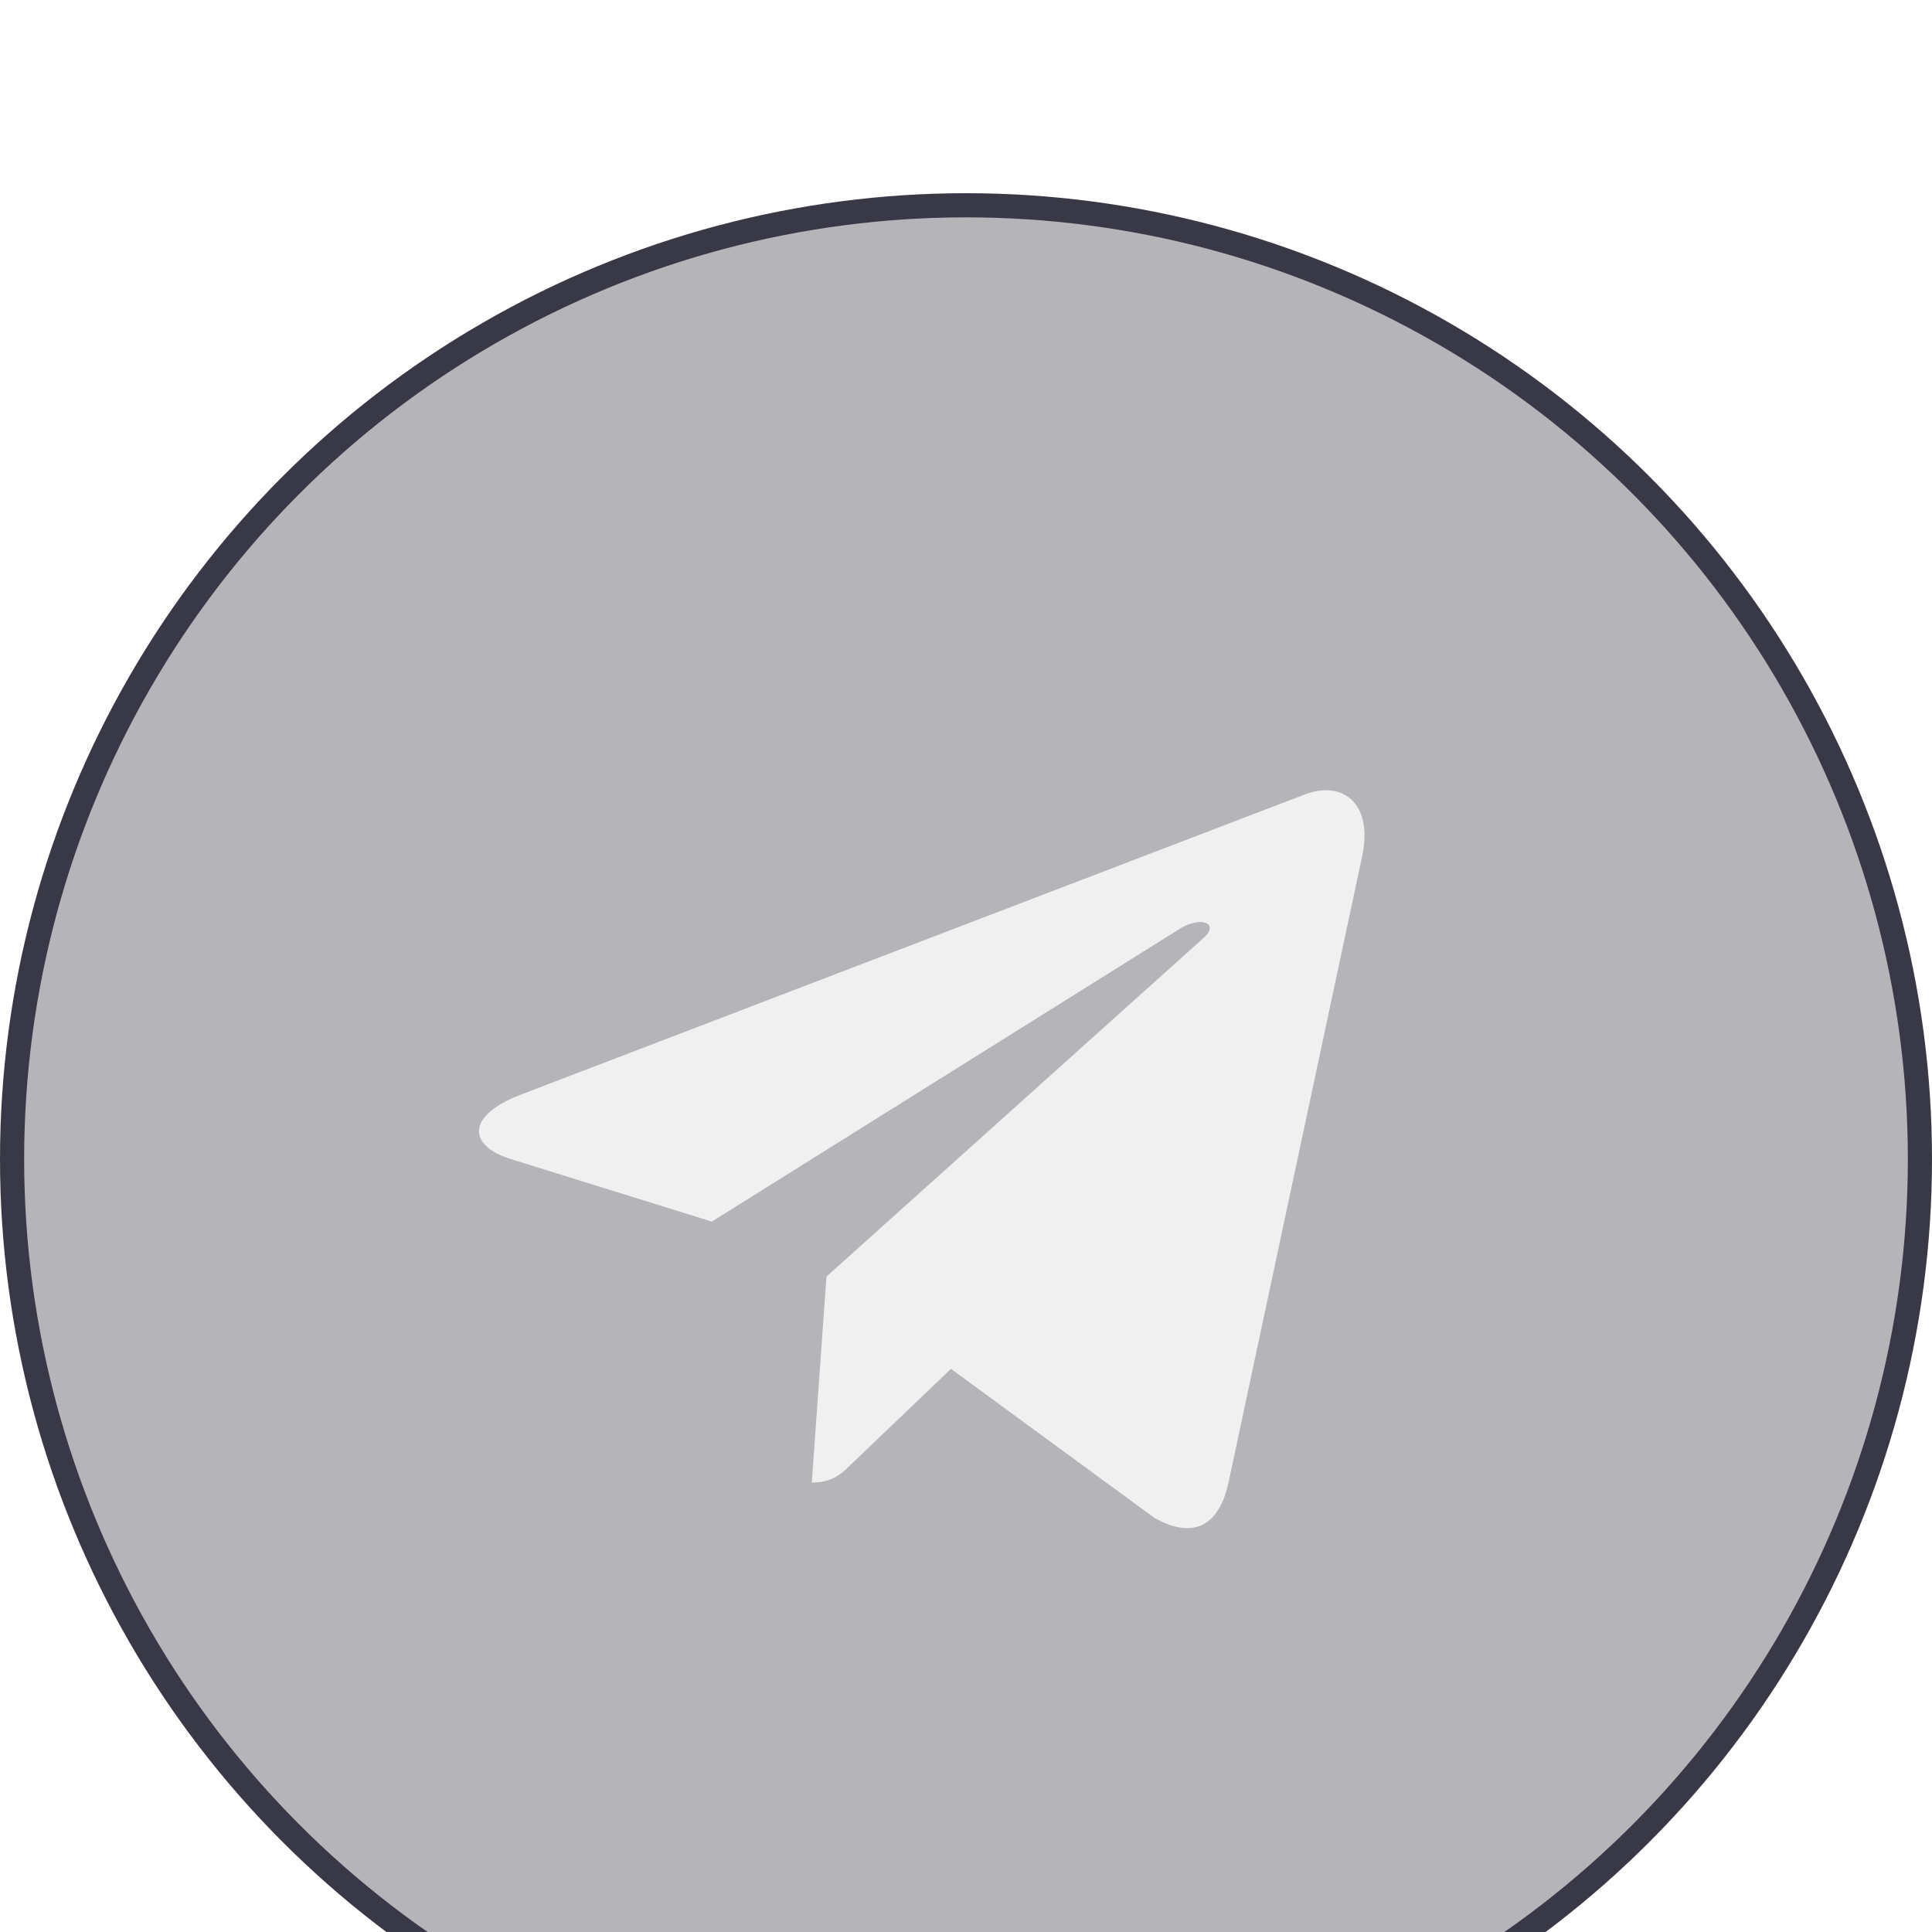 <svg width="40" height="40" viewBox="0 0 40 40" fill="none" xmlns="http://www.w3.org/2000/svg">
<g clip-path="url(#clip0_706_3938)">
<g filter="url(#filter0_d_706_3938)">
<circle cx="20" cy="20" r="19.75" fill="#171423" fill-opacity="0.32" stroke="#383846" stroke-width="0.5"/>
<g clip-path="url(#clip1_706_3938)">
<path d="M17.111 22.43L16.807 26.695C17.241 26.695 17.429 26.509 17.655 26.285L19.689 24.341L23.904 27.428C24.677 27.859 25.222 27.632 25.43 26.717L28.197 13.752L28.198 13.751C28.443 12.609 27.785 12.162 27.031 12.442L10.768 18.669C9.658 19.099 9.675 19.718 10.579 19.998L14.737 21.292L24.395 15.249C24.85 14.948 25.263 15.114 24.923 15.415L17.111 22.43Z" fill="#F0F0F0"/>
</g>
</g>
</g>
<defs>
<filter id="filter0_d_706_3938" x="-48" y="-44" width="136" height="136" filterUnits="userSpaceOnUse" color-interpolation-filters="sRGB">
<feFlood flood-opacity="0" result="BackgroundImageFix"/>
<feColorMatrix in="SourceAlpha" type="matrix" values="0 0 0 0 0 0 0 0 0 0 0 0 0 0 0 0 0 0 127 0" result="hardAlpha"/>
<feOffset dy="4"/>
<feGaussianBlur stdDeviation="24"/>
<feComposite in2="hardAlpha" operator="out"/>
<feColorMatrix type="matrix" values="0 0 0 0 0.435 0 0 0 0 0.353 0 0 0 0 0.753 0 0 0 0.12 0"/>
<feBlend mode="normal" in2="BackgroundImageFix" result="effect1_dropShadow_706_3938"/>
<feBlend mode="normal" in="SourceGraphic" in2="effect1_dropShadow_706_3938" result="shape"/>
</filter>
<clipPath id="clip0_706_3938">
<rect width="40" height="40" fill="white"/>
</clipPath>
<clipPath id="clip1_706_3938">
<rect width="18.333" height="18.333" fill="white" transform="translate(9.917 10.834)"/>
</clipPath>
</defs>
</svg>
